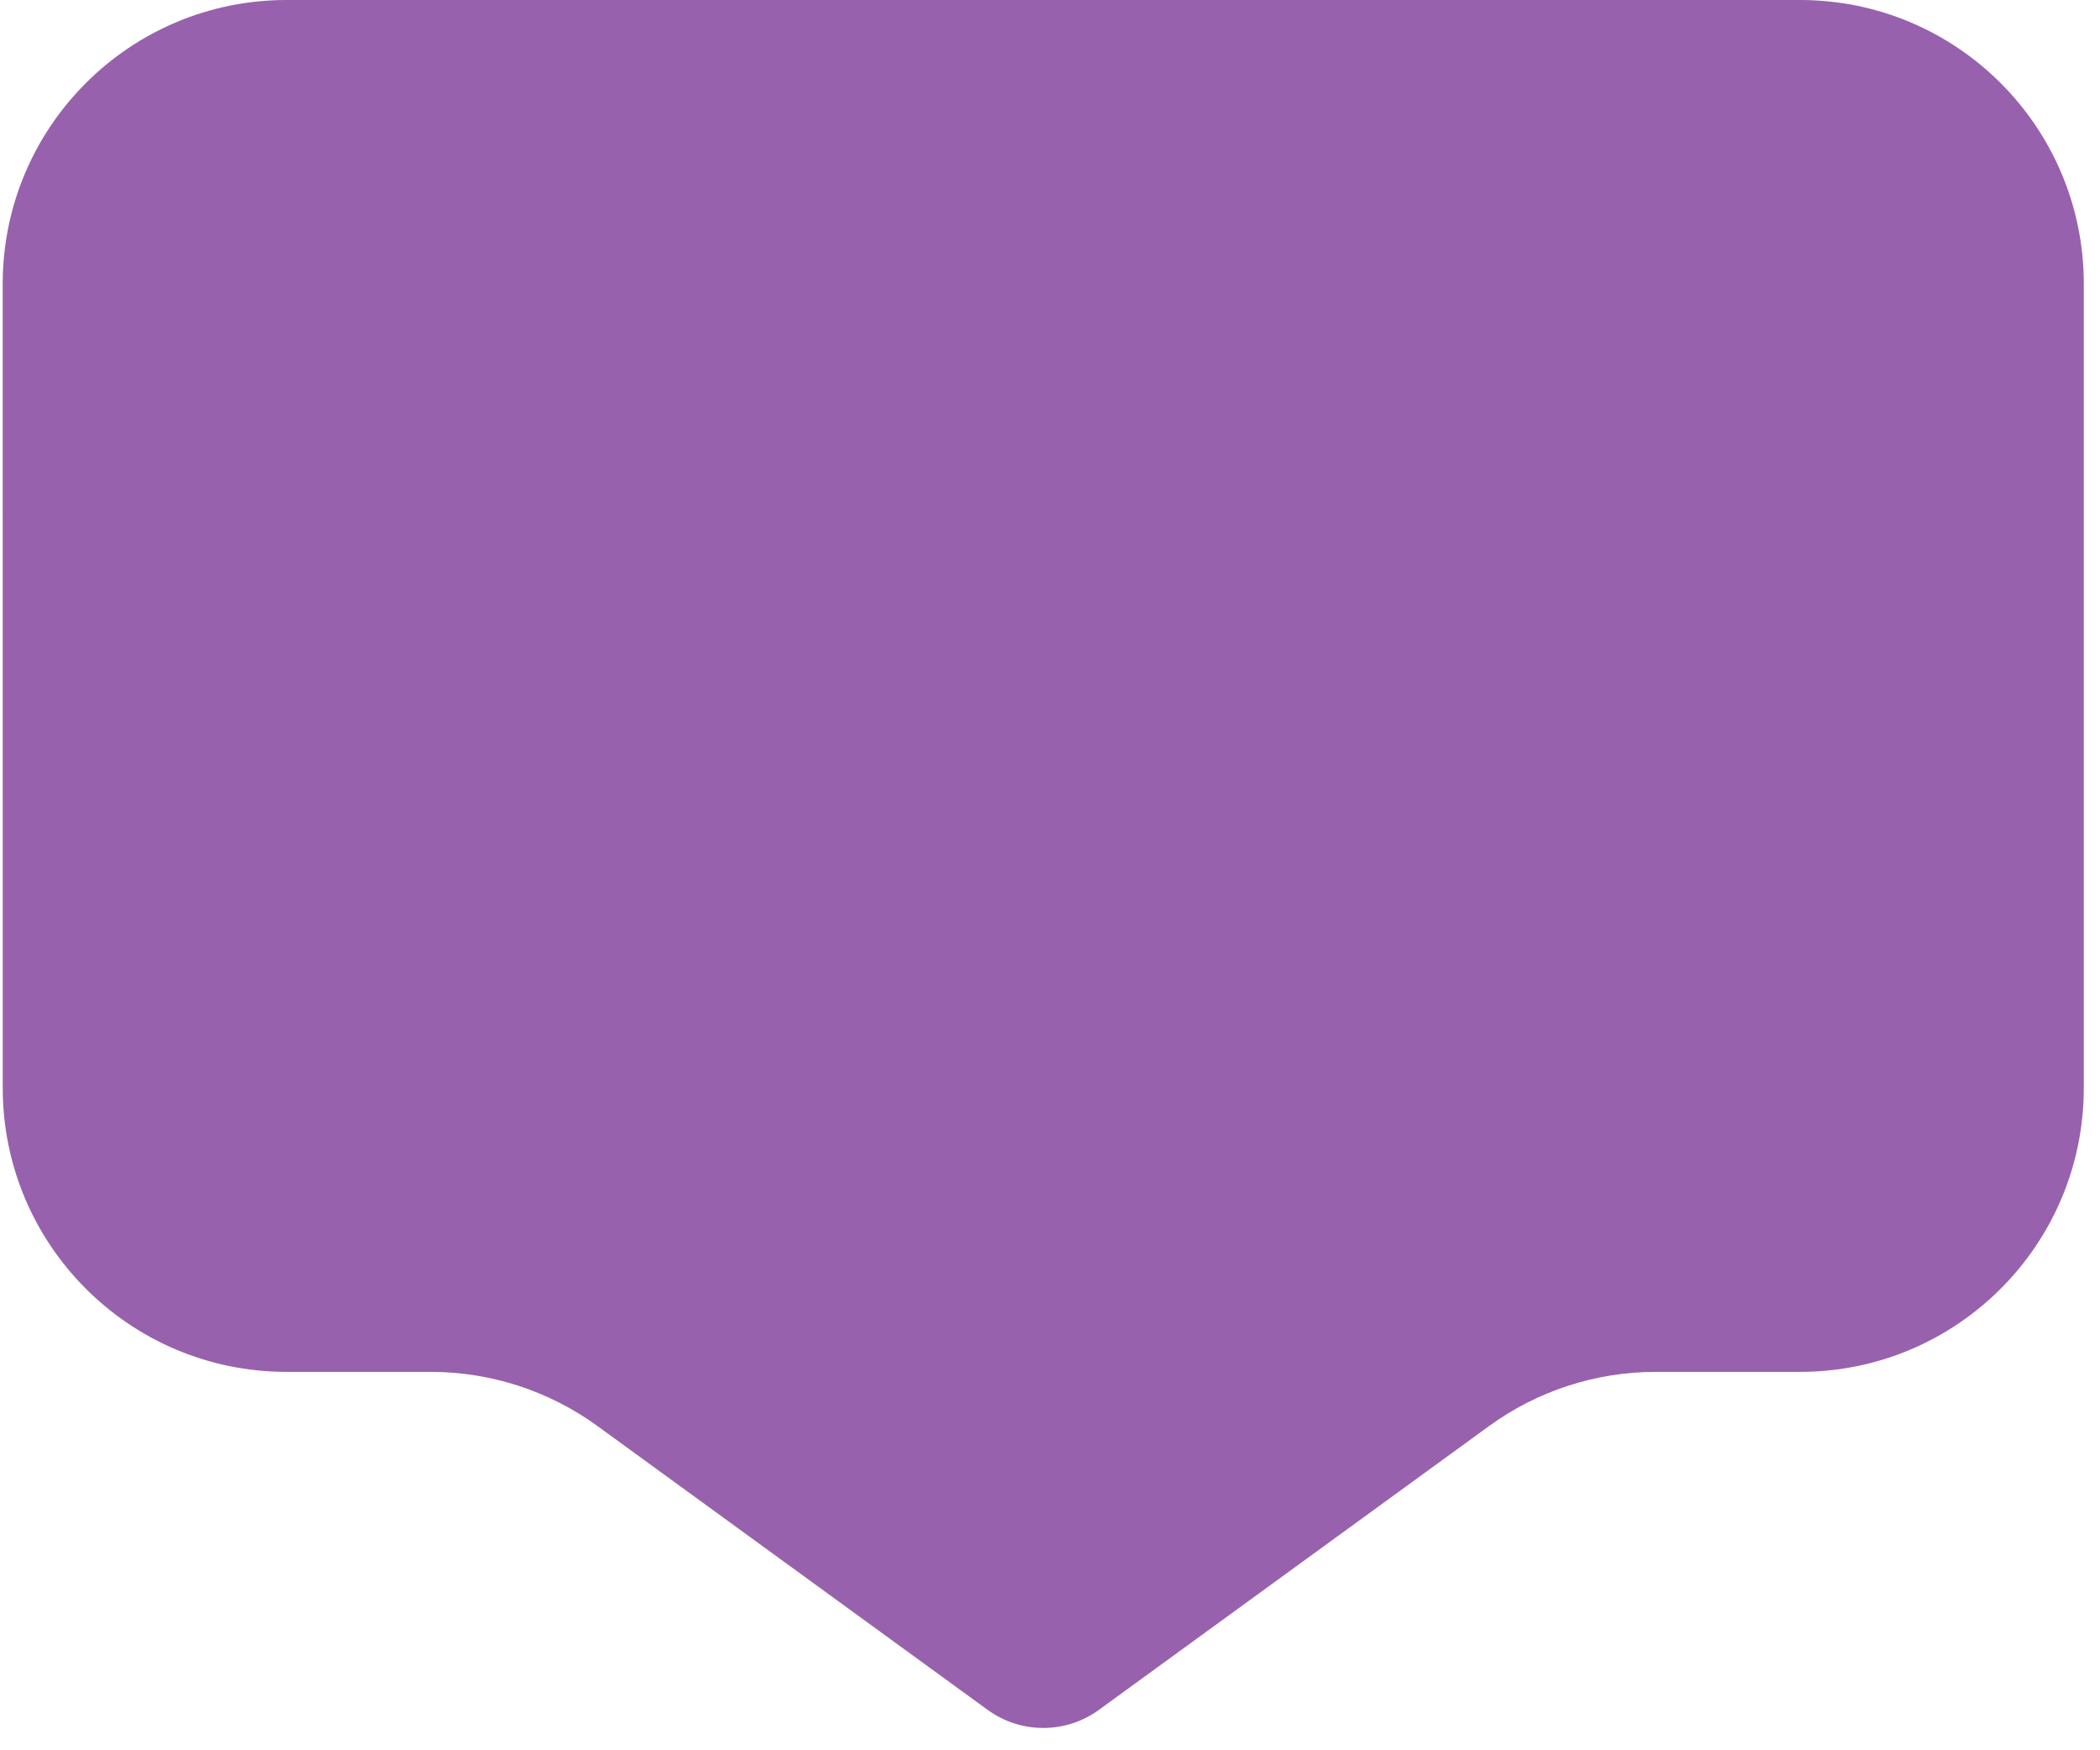 <svg height="35" viewBox="0 0 42 35" width="42" xmlns="http://www.w3.org/2000/svg"><path d="m.054 5.676c0-3.135 2.541-5.676 5.676-5.676h30.27c3.135 0 5.676 2.541 5.676 5.676v16.081c0 3.135-2.541 5.676-5.676 5.676h-2.884c-1.2 0-2.368.38-3.338 1.086l-7.8 5.673c-.663.482-1.562.482-2.225 0l-7.8-5.673c-.97-.706-2.139-1.086-3.338-1.086h-2.884c-3.135 0-5.676-2.541-5.676-5.676z" fill="#9861ad"/></svg>